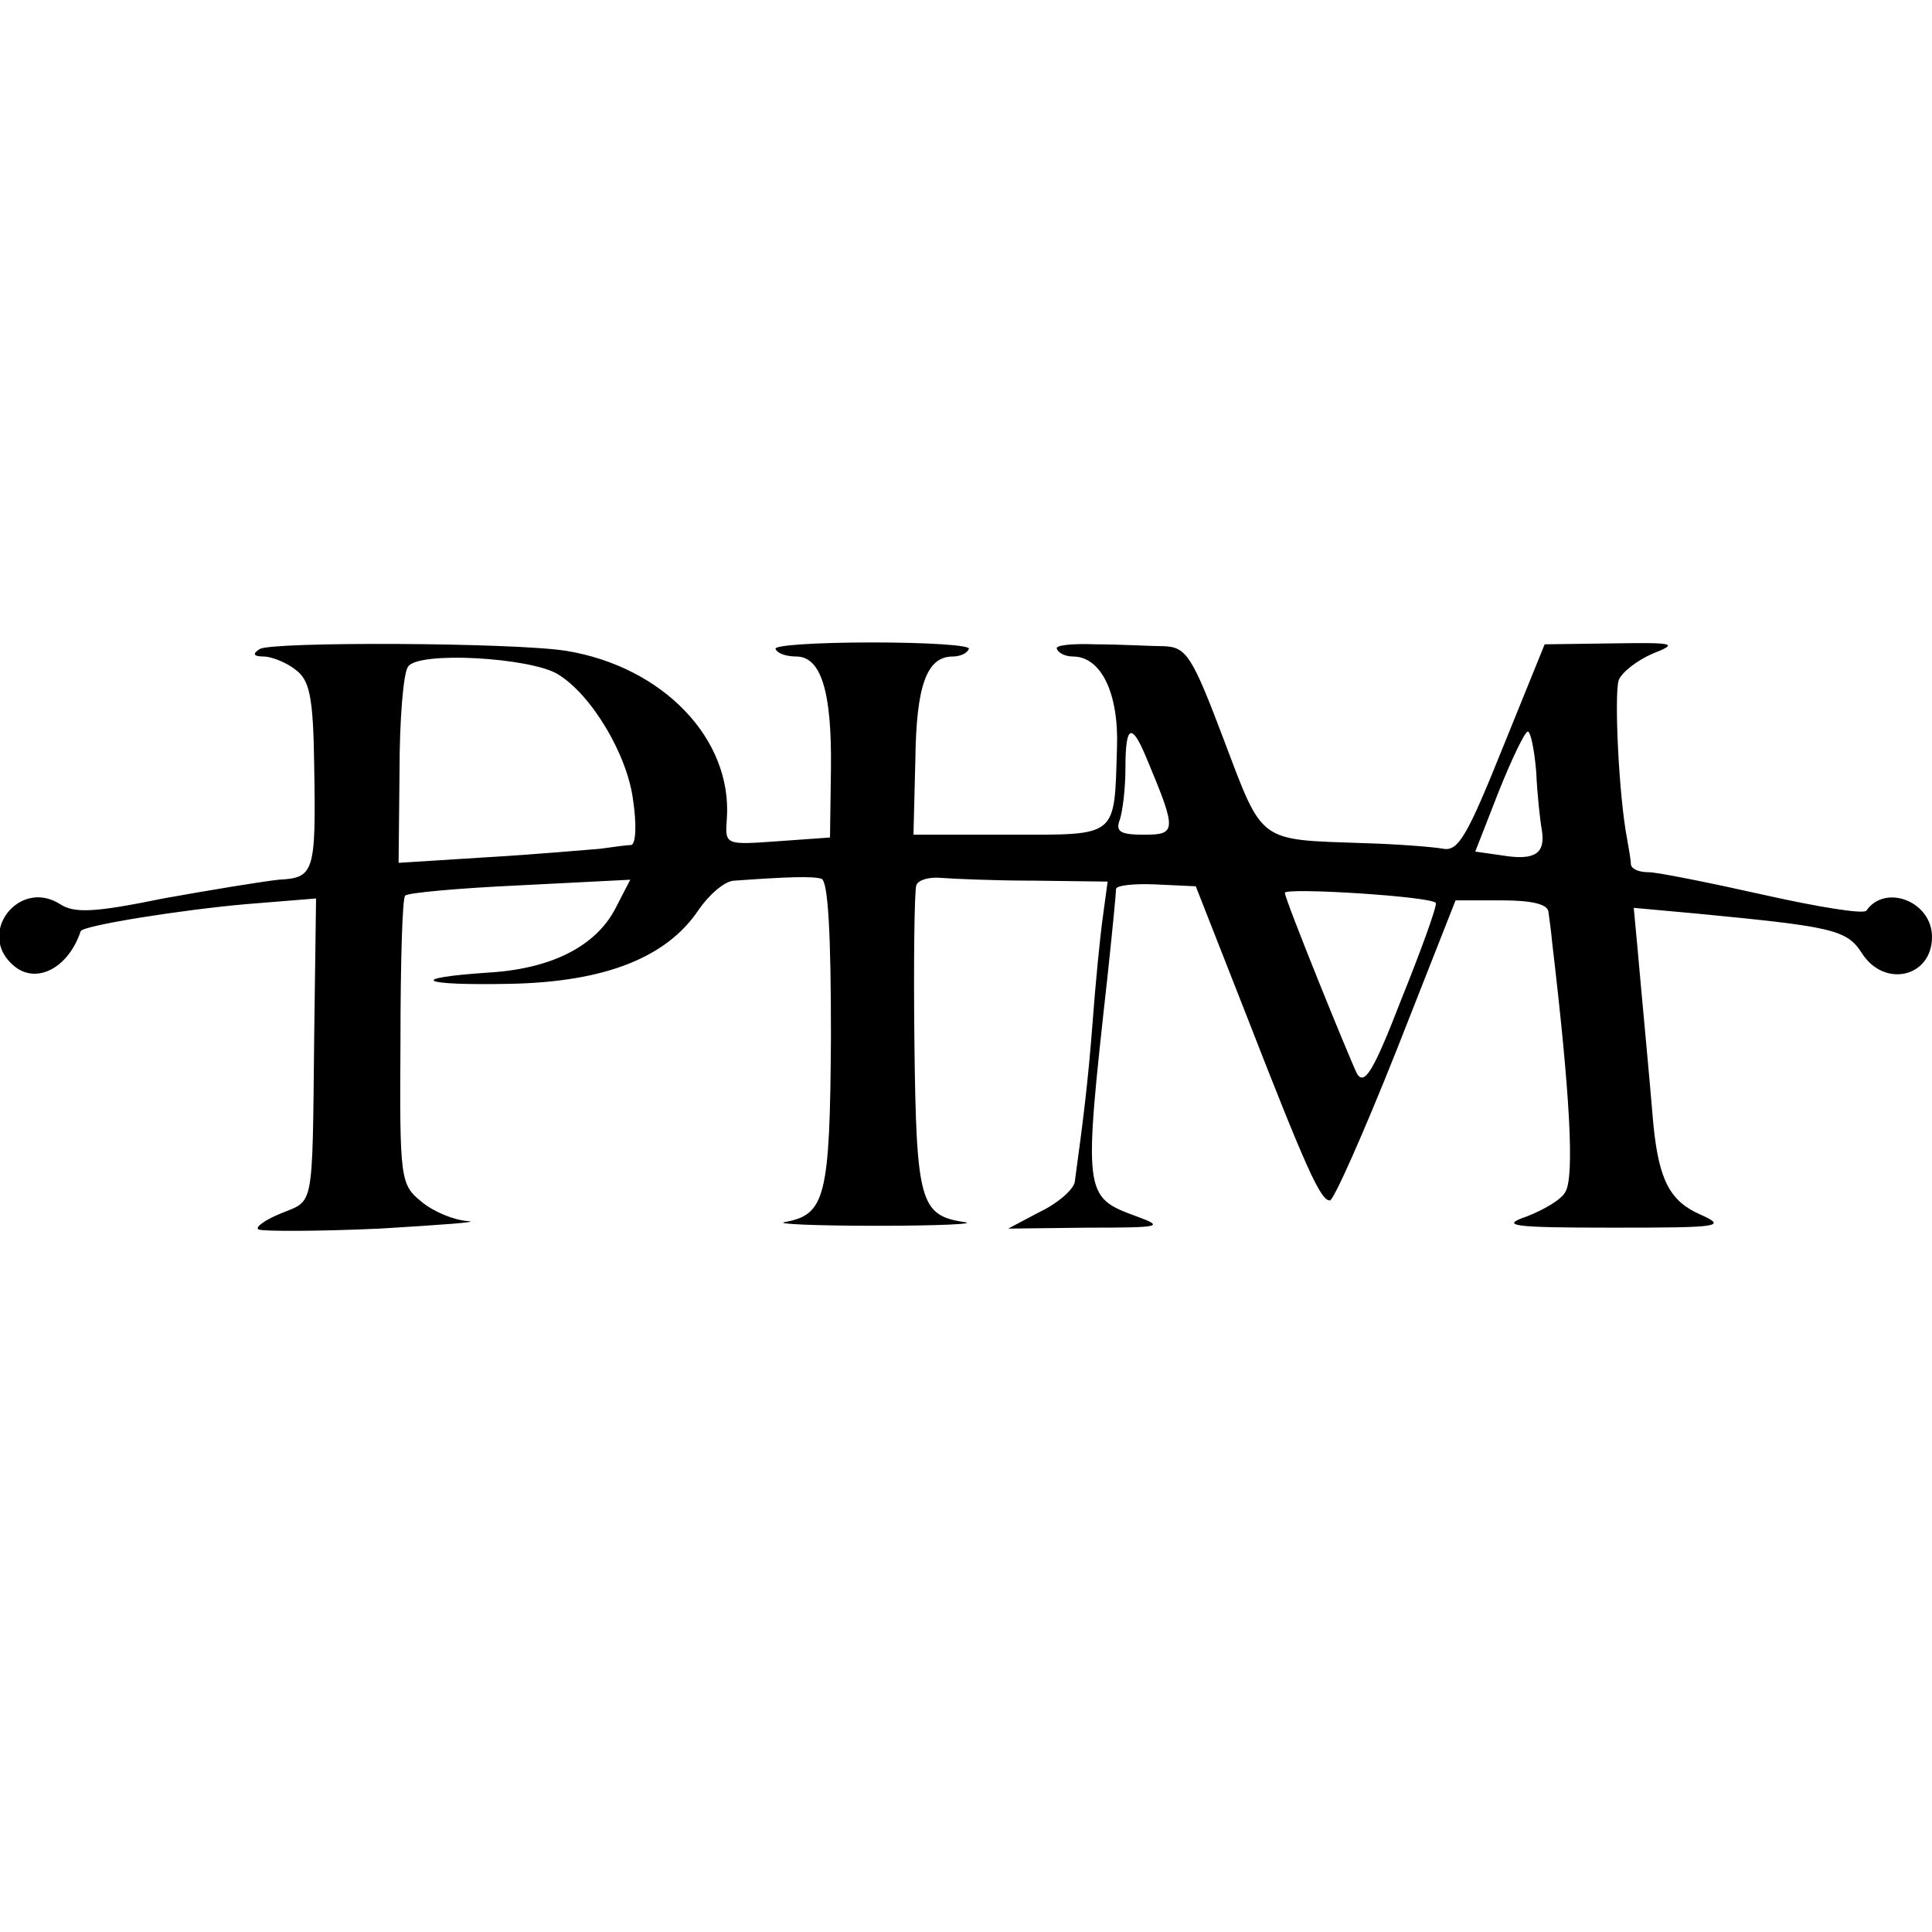 <?xml version="1.0" standalone="no"?>
<!DOCTYPE svg PUBLIC "-//W3C//DTD SVG 20010904//EN"
 "http://www.w3.org/TR/2001/REC-SVG-20010904/DTD/svg10.dtd">
<svg version="1.0" xmlns="http://www.w3.org/2000/svg"
 width="206pt" height="206pt" viewBox="0 0 206 206"
 preserveAspectRatio="xMidYMid meet">
<g transform="translate(0,206) scale(0.1,-0.1)"
fill="#000000" stroke="none">
<path d="M277 1368 c-8 -5 -7 -8 4 -8 8 0 24 -6 34 -14 15 -11 19 -28 20 -102
2 -115 0 -120 -38 -122 -18 -2 -73 -11 -123 -20 -73 -15 -95 -16 -110 -6 -44
28 -90 -32 -49 -66 24 -20 58 -2 71 37 1 6 108 23 177 29 l74 6 -2 -148 c-2
-187 0 -173 -36 -188 -17 -7 -28 -15 -23 -17 5 -2 63 -2 129 1 66 4 108 7 94
8 -15 1 -37 10 -50 21 -22 18 -23 24 -22 170 0 83 2 154 5 156 2 3 57 8 122
11 l118 6 -16 -31 c-21 -40 -68 -64 -135 -68 -89 -6 -73 -14 23 -12 101 2 167
28 201 79 11 16 28 31 38 31 56 4 83 5 93 2 7 -3 10 -59 10 -167 -1 -173 -6
-191 -49 -199 -12 -2 32 -4 98 -4 66 0 108 2 93 4 -47 7 -51 22 -53 191 -1 86
0 162 2 168 2 6 14 9 26 8 12 -1 57 -3 100 -3 l78 -1 -5 -37 c-3 -21 -8 -72
-11 -113 -5 -65 -10 -104 -19 -170 -1 -8 -18 -23 -37 -32 l-34 -18 85 1 c78 0
82 1 52 12 -57 21 -57 22 -31 257 5 47 9 88 9 92 0 4 19 6 42 5 l43 -2 53
-135 c65 -167 80 -200 90 -200 4 0 36 72 71 160 l63 160 49 0 c32 0 49 -4 50
-12 1 -7 3 -22 4 -33 19 -161 24 -250 14 -266 -4 -8 -23 -19 -41 -26 -29 -10
-17 -12 92 -12 114 0 122 1 93 14 -32 14 -44 36 -50 95 -5 60 -13 143 -17 189
l-4 43 66 -6 c145 -14 161 -17 177 -42 24 -38 75 -26 75 17 0 38 -50 57 -70
28 -3 -4 -52 4 -110 17 -58 13 -113 24 -122 24 -10 0 -18 3 -19 8 0 4 -2 16
-4 27 -9 46 -14 155 -9 170 4 9 20 21 36 28 28 11 24 12 -42 11 l-73 -1 -45
-111 c-37 -92 -47 -110 -63 -107 -11 2 -49 5 -85 6 -113 4 -107 -1 -149 110
-34 90 -40 99 -64 100 -14 0 -47 2 -73 2 -25 1 -44 -1 -41 -5 2 -5 10 -8 17
-8 30 0 49 -39 47 -97 -3 -97 2 -93 -115 -93 l-102 0 2 80 c1 79 12 110 40
110 7 0 15 3 17 8 3 4 -44 7 -103 7 -59 0 -106 -3 -103 -7 2 -5 12 -8 22 -8
26 0 38 -36 37 -119 l-1 -74 -56 -4 c-56 -4 -56 -4 -54 24 6 85 -68 162 -171
179 -56 9 -314 10 -327 2z m318 -27 c36 -22 74 -86 80 -134 4 -26 3 -47 -2
-48 -4 0 -19 -2 -33 -4 -14 -1 -68 -6 -120 -9 l-95 -6 1 98 c0 54 4 104 9 111
10 17 131 10 160 -8z m629 -93 c31 -74 30 -78 -4 -78 -25 0 -31 3 -26 16 3 9
6 33 6 55 0 48 7 49 24 7z m414 -11 c1 -23 4 -51 6 -62 4 -25 -7 -33 -43 -27
l-28 4 25 64 c14 35 28 64 31 64 3 0 7 -19 9 -43z m-107 -140 c1 -4 -16 -51
-37 -103 -29 -75 -39 -92 -47 -79 -8 16 -77 186 -77 193 0 6 160 -4 161 -11z"/>
</g>
</svg>
